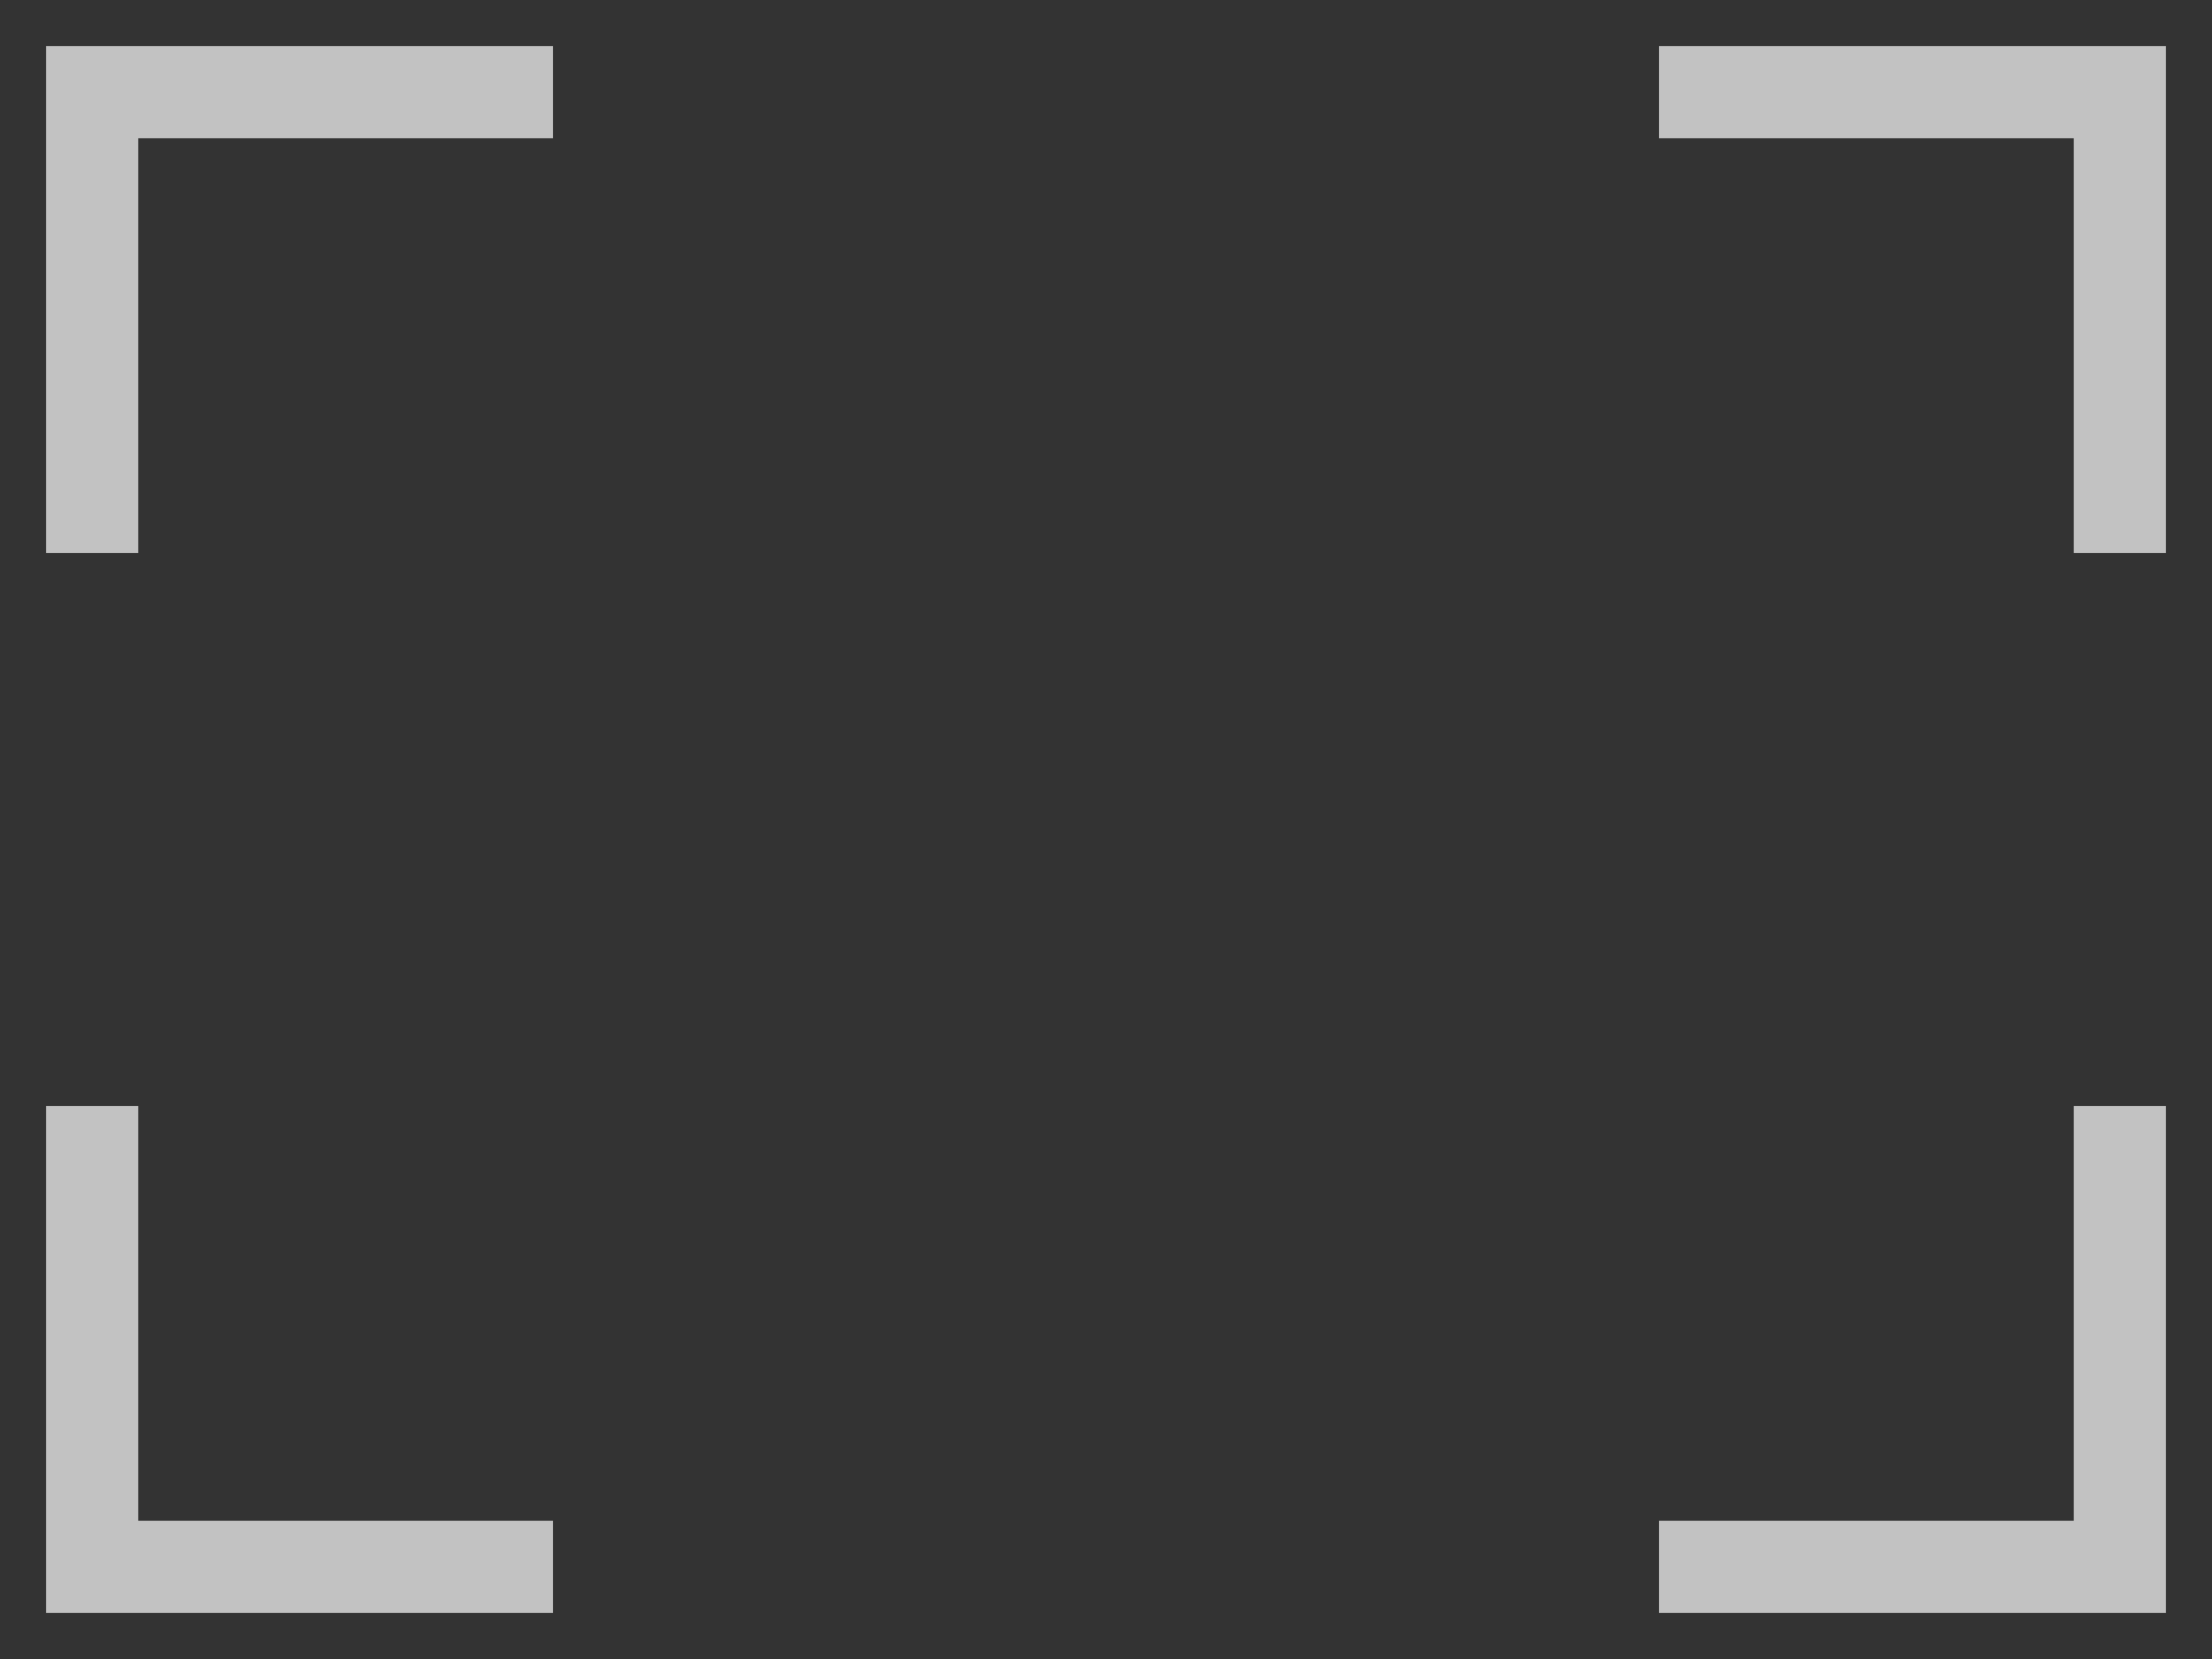 <svg width="24" height="18" viewBox="0 0 24 18" fill="none" xmlns="http://www.w3.org/2000/svg">
<rect x="0" y="0" width="24" height="18" fill="#333333" stroke="none"/>
<g opacity="0.7">
<path d="M1 6L1 1L6 1" stroke="white"/>
<path d="M23 6L23 1L18 1" stroke="white"/>
<path d="M23 12L23 17L18 17" stroke="white"/>
<path d="M1 12L1 17L6 17" stroke="white"/>
</g>
</svg>
